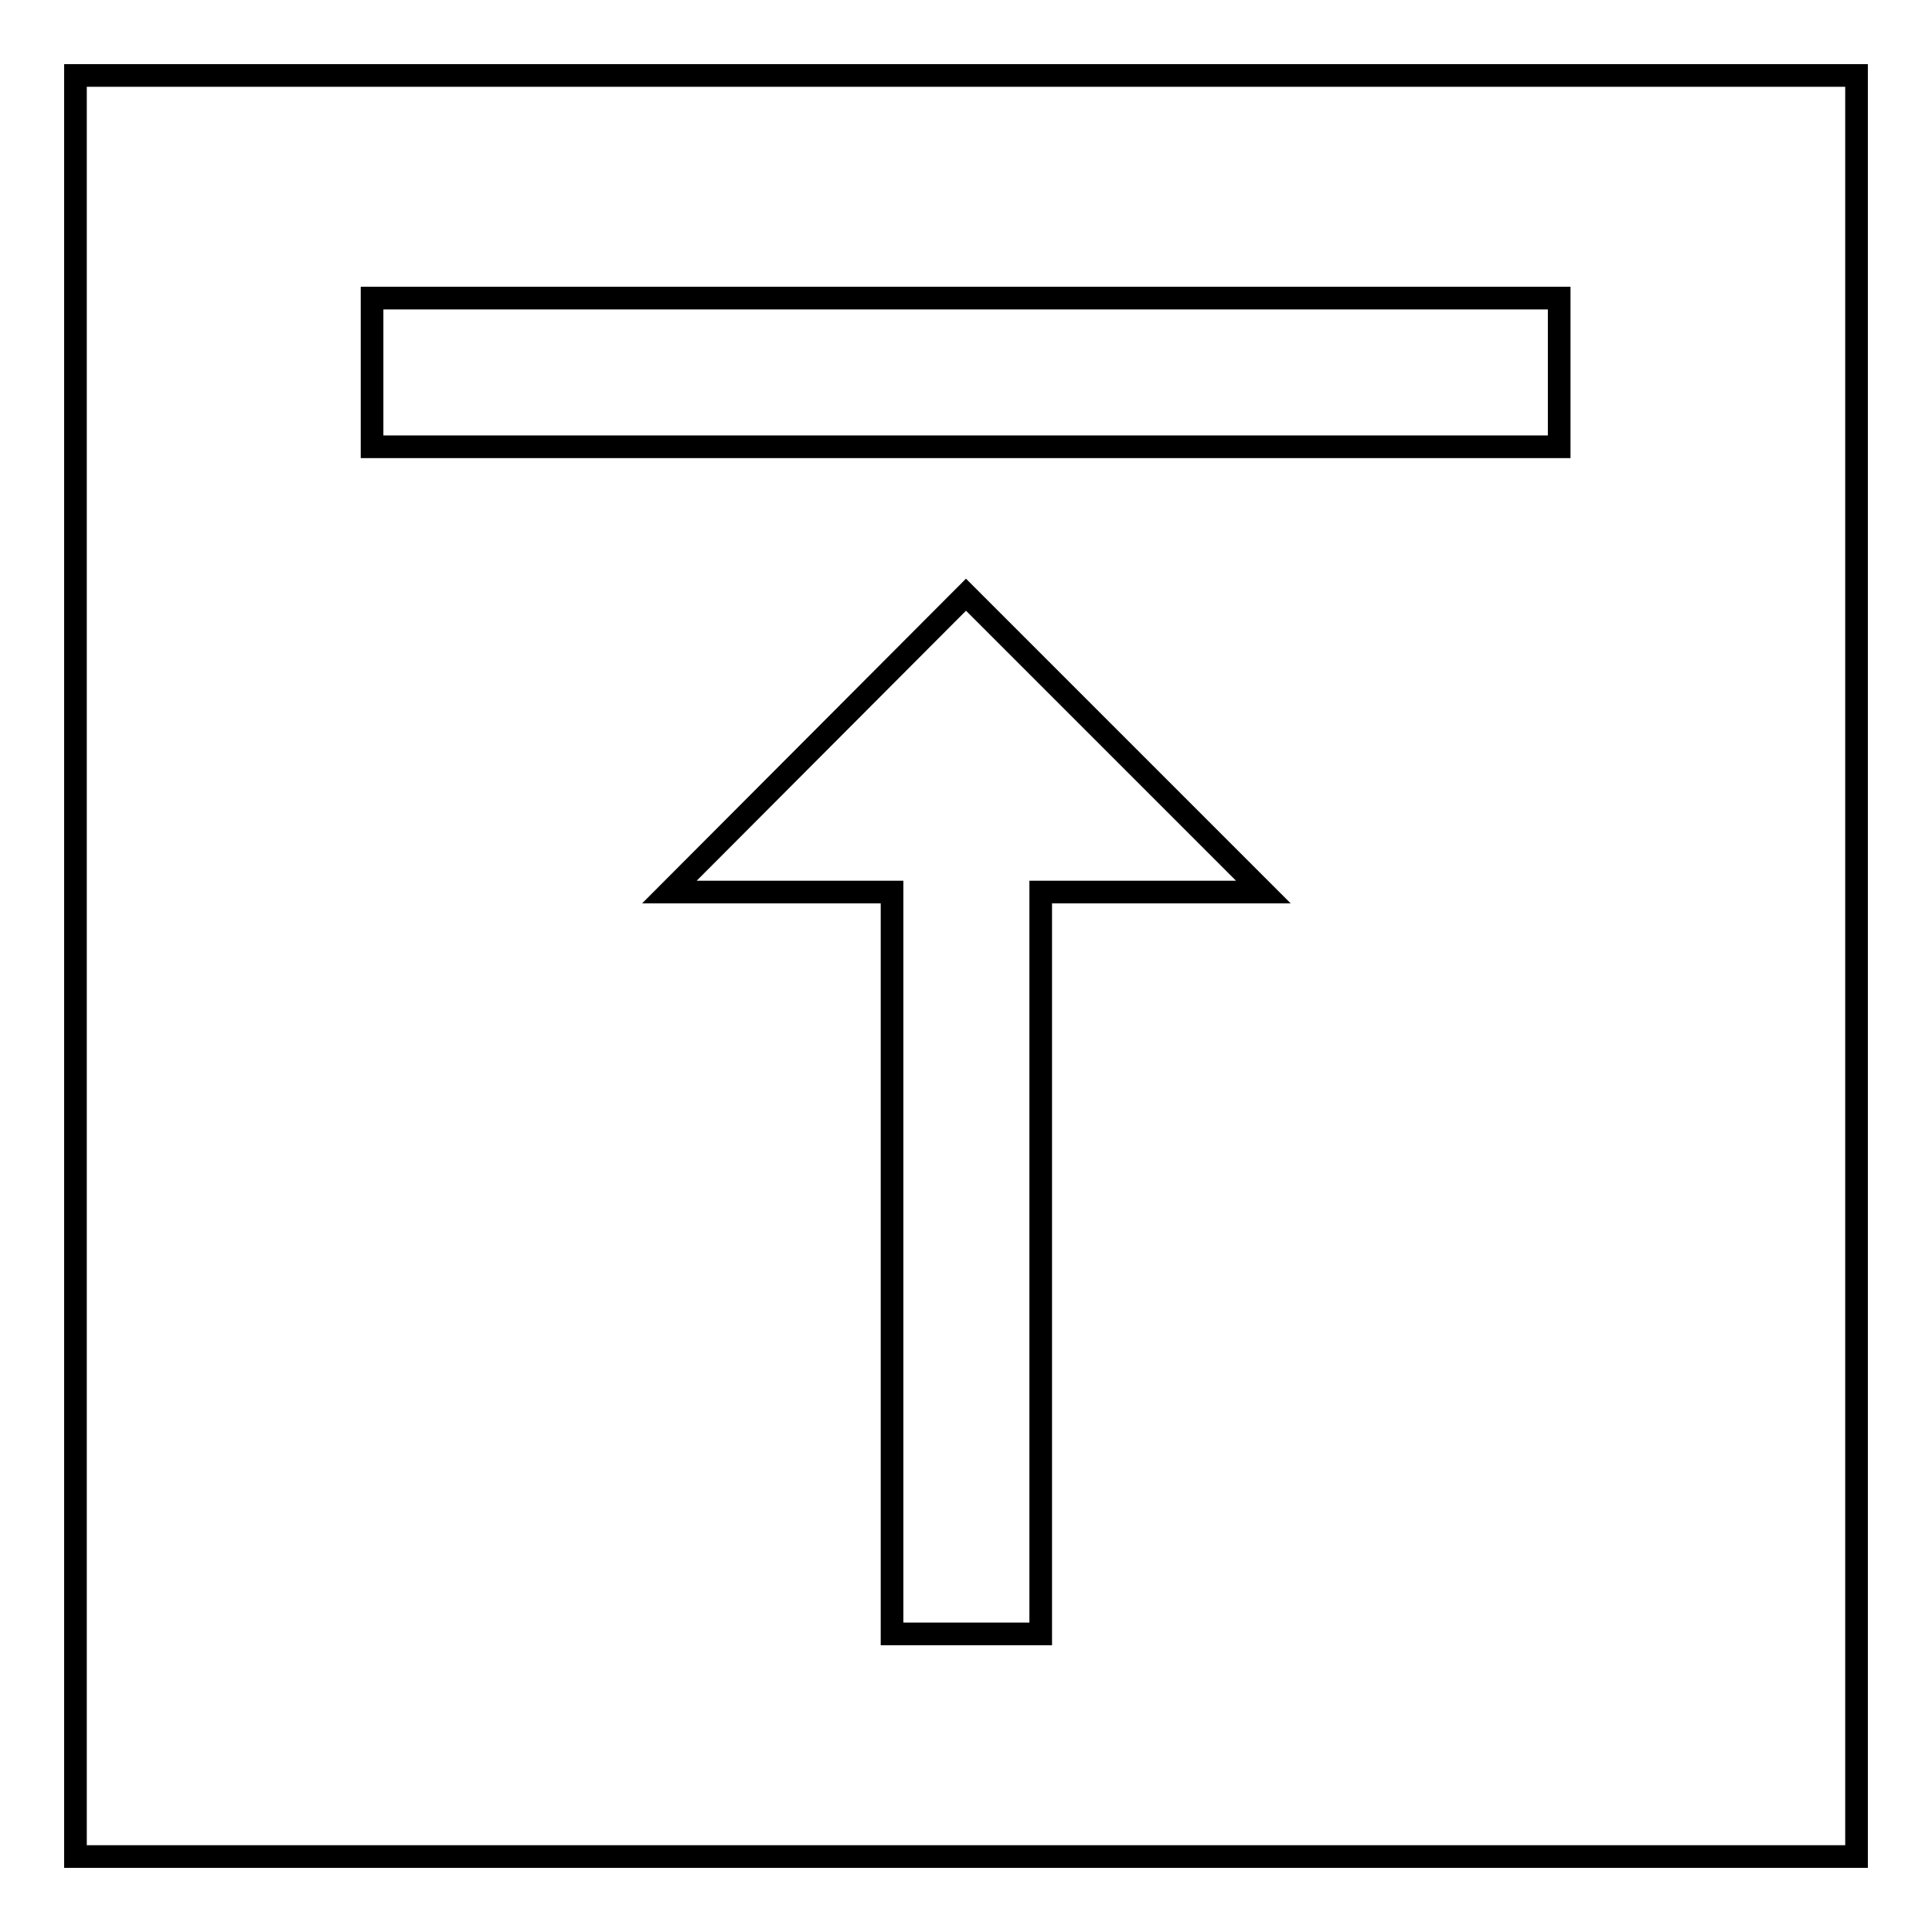 <?xml version="1.0" encoding="utf-8"?>
<!-- Svg Vector Icons : http://www.onlinewebfonts.com/icon -->
<!DOCTYPE svg PUBLIC "-//W3C//DTD SVG 1.1//EN" "http://www.w3.org/Graphics/SVG/1.1/DTD/svg11.dtd">
<svg version="1.1" xmlns="http://www.w3.org/2000/svg" xmlns:xlink="http://www.w3.org/1999/xlink" x="0px" y="0px" viewBox="0 0 256 256" enable-background="new 0 0 256 256" xml:space="preserve">
<g><g><path stroke-width="3" fill-opacity="0" stroke="#000000"  d="M88.7,118.2h29.5v98.3h19.7v-98.3h29.5L128,78.8L88.7,118.2L88.7,118.2z M49.3,39.5v19.7h157.3V39.5H49.3z"/><path stroke-width="3" fill-opacity="0" stroke="#000000"  d="M10,10h236v236H10V10z"/></g></g>
</svg>